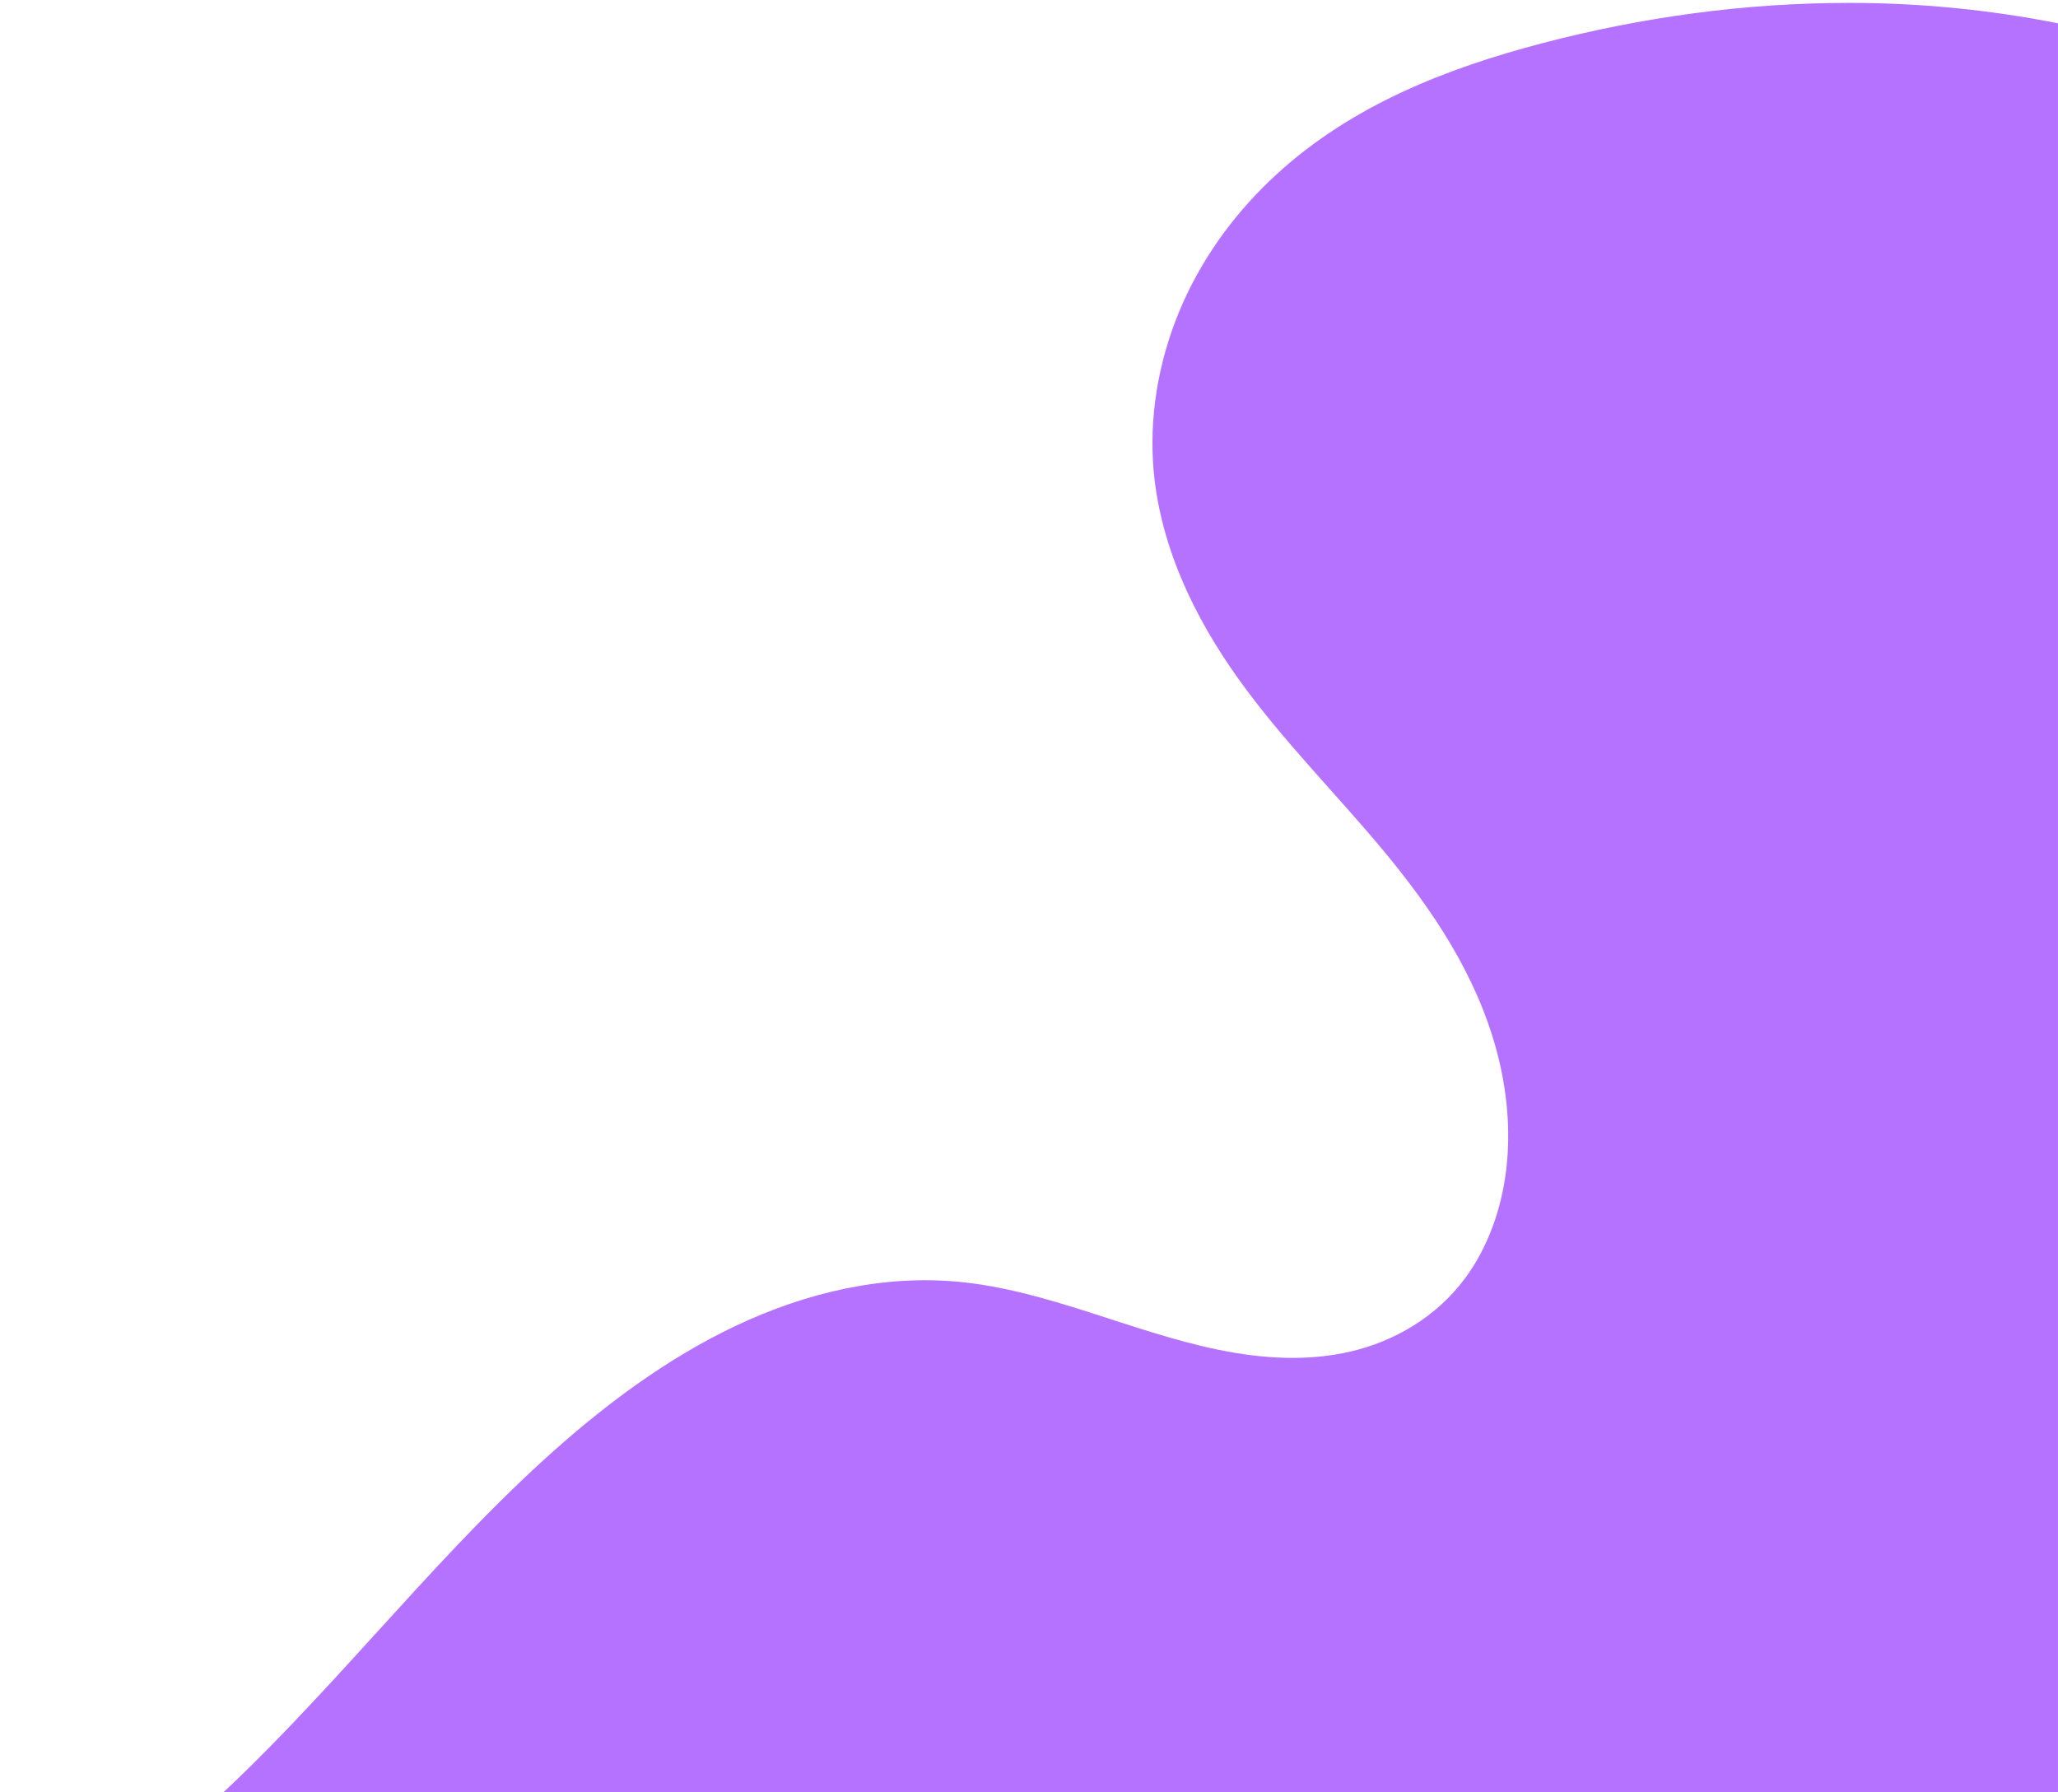 <svg width="333" height="290" viewBox="0 0 333 290" fill="none" xmlns="http://www.w3.org/2000/svg">
<path d="M299.099 0.471C282.417 0.471 265.684 2.754 249.468 7.014C234.124 11.046 218.765 16.991 206.492 28.268C200.355 33.908 195.073 40.852 191.474 48.862C187.874 56.872 185.998 65.965 186.579 74.946C187.408 87.862 193.179 99.769 200.346 109.793C207.512 119.817 216.119 128.342 223.918 137.734C231.717 147.125 238.863 157.687 242.178 170.071C243.834 176.262 244.487 182.849 243.719 189.263C242.951 195.678 240.722 201.914 237.059 206.849C232.4 213.125 225.619 217.043 218.57 218.693C211.52 220.344 204.197 219.863 197.11 218.407C182.946 215.496 169.421 208.755 155.078 207.413C142.842 206.266 130.46 209.152 119.106 214.514C107.753 219.876 97.37 227.657 87.771 236.428C68.57 253.966 52.37 275.494 33.058 292.864C22.704 302.167 11.609 310.114 0 317.03H332.341C332.434 317.024 332.524 316.999 332.608 316.958C332.691 316.916 332.765 316.859 332.826 316.789C332.887 316.718 332.934 316.636 332.963 316.548C332.993 316.46 333.005 316.366 332.998 316.273V3.77C321.833 1.561 310.479 0.456 299.099 0.471Z" fill="#B572FF"/>
</svg>

